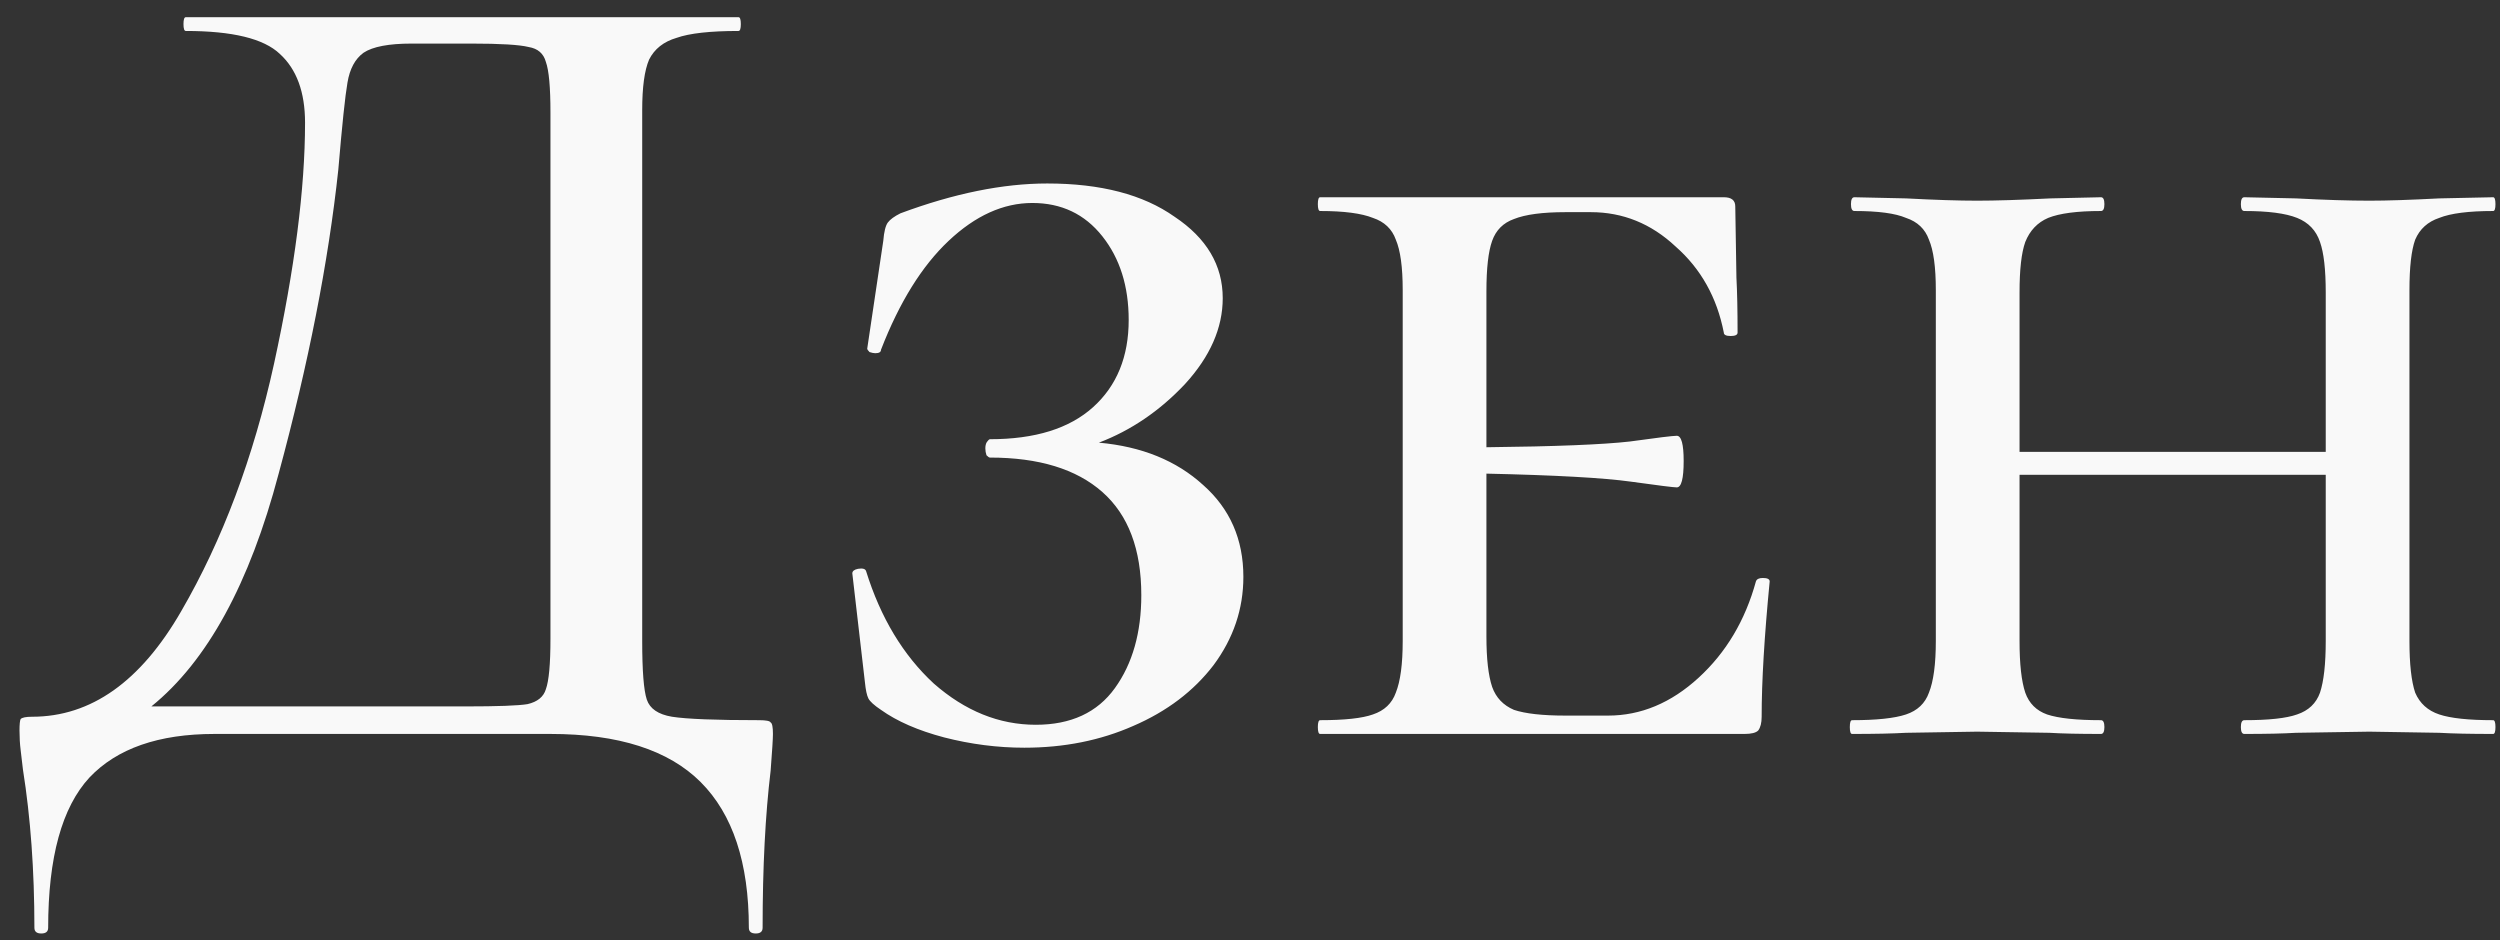 <?xml version="1.0" encoding="UTF-8"?> <svg xmlns="http://www.w3.org/2000/svg" width="109" height="41" viewBox="0 0 109 41" fill="none"><rect x="0" y="0" width="109" height="41" fill="#333333" stroke="none"/><path d="M33.1 31.4C33.4 31.4 33.567 31.433 33.6 31.5C33.667 31.533 33.7 31.7 33.7 32C33.7 32.2 33.667 32.733 33.6 33.6C33.367 35.533 33.25 37.817 33.25 40.45C33.25 40.617 33.15 40.7 32.95 40.7C32.75 40.7 32.65 40.617 32.65 40.45C32.65 37.617 31.95 35.5 30.55 34.1C29.15 32.7 26.967 32 24 32H9.35C6.917 32 5.1 32.633 3.9 33.9C2.7 35.2 2.1 37.383 2.1 40.45C2.1 40.617 2 40.7 1.8 40.7C1.6 40.7 1.5 40.617 1.5 40.45C1.5 37.95 1.333 35.65 1 33.55C0.967 33.283 0.933 33 0.9 32.7C0.867 32.433 0.85 32.15 0.85 31.85C0.85 31.583 0.867 31.417 0.9 31.35C0.967 31.283 1.133 31.25 1.4 31.25C3.967 31.25 6.133 29.717 7.9 26.65C9.7 23.55 11.05 19.95 11.95 15.85C12.85 11.717 13.3 8.217 13.3 5.35C13.3 4.017 12.933 3.017 12.2 2.35C11.5 1.683 10.133 1.35 8.1 1.35C8.033 1.35 8 1.25 8 1.05C8 0.85 8.033 0.75 8.1 0.75H32.2C32.267 0.75 32.3 0.85 32.3 1.05C32.3 1.25 32.267 1.35 32.2 1.35C30.967 1.35 30.067 1.45 29.5 1.65C28.933 1.817 28.533 2.133 28.3 2.6C28.1 3.067 28 3.8 28 4.8V27.95C28 29.25 28.067 30.1 28.2 30.5C28.333 30.9 28.7 31.15 29.3 31.25C29.933 31.35 31.2 31.4 33.1 31.4ZM24 4.9C24 3.8 23.933 3.067 23.8 2.7C23.7 2.333 23.45 2.117 23.05 2.05C22.65 1.95 21.817 1.9 20.55 1.9H17.95C16.95 1.9 16.25 2.033 15.85 2.3C15.483 2.567 15.25 3 15.15 3.6C15.05 4.167 14.917 5.433 14.75 7.4C14.317 11.433 13.45 15.85 12.15 20.65C10.883 25.45 9.033 28.833 6.6 30.8H20.3C21.7 30.8 22.6 30.767 23 30.7C23.433 30.6 23.7 30.383 23.8 30.05C23.933 29.683 24 28.95 24 27.85V4.9ZM47.911 19.3C49.778 19.467 51.294 20.083 52.461 21.15C53.628 22.183 54.211 23.517 54.211 25.15C54.211 26.55 53.778 27.833 52.911 29C52.044 30.133 50.878 31.017 49.411 31.65C47.978 32.283 46.394 32.6 44.661 32.6C43.494 32.6 42.328 32.45 41.161 32.15C40.028 31.85 39.111 31.45 38.411 30.95C38.111 30.75 37.928 30.583 37.861 30.45C37.794 30.317 37.744 30.083 37.711 29.75L37.161 25C37.161 24.9 37.244 24.833 37.411 24.8C37.611 24.767 37.728 24.8 37.761 24.9C38.394 26.933 39.378 28.567 40.711 29.8C42.078 31 43.561 31.6 45.161 31.6C46.694 31.6 47.844 31.067 48.611 30C49.378 28.933 49.761 27.583 49.761 25.95C49.761 23.95 49.194 22.45 48.061 21.45C46.928 20.45 45.294 19.95 43.161 19.95C43.128 19.95 43.078 19.917 43.011 19.85C42.978 19.75 42.961 19.65 42.961 19.55C42.961 19.45 42.978 19.367 43.011 19.3C43.078 19.2 43.128 19.15 43.161 19.15C45.128 19.15 46.628 18.683 47.661 17.75C48.694 16.817 49.211 15.55 49.211 13.95C49.211 12.483 48.828 11.267 48.061 10.3C47.294 9.333 46.278 8.85 45.011 8.85C43.744 8.85 42.528 9.4 41.361 10.5C40.194 11.6 39.211 13.183 38.411 15.25C38.411 15.35 38.328 15.4 38.161 15.4C38.094 15.4 38.011 15.383 37.911 15.35C37.844 15.283 37.811 15.233 37.811 15.2L38.511 10.5C38.544 10.1 38.611 9.833 38.711 9.7C38.811 9.567 38.994 9.433 39.261 9.3C41.594 8.433 43.728 8 45.661 8C47.994 8 49.844 8.483 51.211 9.45C52.611 10.383 53.311 11.567 53.311 13C53.311 14.3 52.761 15.55 51.661 16.75C50.561 17.917 49.311 18.767 47.911 19.3ZM76.558 25.35C76.591 25.25 76.692 25.2 76.858 25.2C77.058 25.2 77.158 25.25 77.158 25.35C76.925 27.75 76.808 29.717 76.808 31.25C76.808 31.517 76.758 31.717 76.658 31.85C76.558 31.95 76.358 32 76.058 32H57.558C57.492 32 57.458 31.9 57.458 31.7C57.458 31.5 57.492 31.4 57.558 31.4C58.625 31.4 59.392 31.317 59.858 31.15C60.358 30.983 60.691 30.667 60.858 30.2C61.058 29.7 61.158 28.95 61.158 27.95V12.65C61.158 11.65 61.058 10.917 60.858 10.45C60.691 9.983 60.358 9.667 59.858 9.5C59.358 9.3 58.592 9.2 57.558 9.2C57.492 9.2 57.458 9.1 57.458 8.9C57.458 8.7 57.492 8.6 57.558 8.6H75.158C75.492 8.6 75.658 8.733 75.658 9L75.708 12.1C75.742 12.733 75.758 13.533 75.758 14.5C75.758 14.6 75.658 14.65 75.458 14.65C75.258 14.65 75.158 14.6 75.158 14.5C74.858 12.967 74.158 11.717 73.058 10.75C71.992 9.75 70.758 9.25 69.358 9.25H68.258C67.258 9.25 66.508 9.35 66.008 9.55C65.541 9.717 65.225 10.033 65.058 10.5C64.891 10.967 64.808 11.7 64.808 12.7V19.5C67.808 19.467 69.891 19.383 71.058 19.25C72.258 19.083 72.942 19 73.108 19C73.308 19 73.408 19.367 73.408 20.1C73.408 20.867 73.308 21.25 73.108 21.25C72.975 21.25 72.308 21.167 71.108 21C69.908 20.833 67.808 20.717 64.808 20.65V27.75C64.808 28.717 64.891 29.45 65.058 29.95C65.225 30.417 65.541 30.75 66.008 30.95C66.508 31.117 67.258 31.2 68.258 31.2H70.108C71.541 31.2 72.858 30.65 74.058 29.55C75.258 28.45 76.091 27.05 76.558 25.35ZM108.702 31.4C108.768 31.4 108.802 31.5 108.802 31.7C108.802 31.9 108.768 32 108.702 32C107.702 32 106.918 31.983 106.352 31.95L103.302 31.9L100.102 31.95C99.568 31.983 98.818 32 97.852 32C97.752 32 97.702 31.9 97.702 31.7C97.702 31.5 97.752 31.4 97.852 31.4C98.918 31.4 99.685 31.317 100.152 31.15C100.652 30.983 100.985 30.667 101.152 30.2C101.318 29.7 101.402 28.95 101.402 27.95V20.7H88.052V27.95C88.052 28.95 88.135 29.7 88.302 30.2C88.468 30.667 88.785 30.983 89.252 31.15C89.752 31.317 90.535 31.4 91.602 31.4C91.702 31.4 91.752 31.5 91.752 31.7C91.752 31.9 91.702 32 91.602 32C90.635 32 89.885 31.983 89.352 31.95L86.202 31.9L83.102 31.95C82.535 31.983 81.752 32 80.752 32C80.685 32 80.652 31.9 80.652 31.7C80.652 31.5 80.685 31.4 80.752 31.4C81.818 31.4 82.602 31.317 83.102 31.15C83.602 30.983 83.935 30.667 84.102 30.2C84.302 29.7 84.402 28.95 84.402 27.95V12.65C84.402 11.65 84.302 10.917 84.102 10.45C83.935 9.983 83.602 9.667 83.102 9.5C82.635 9.3 81.885 9.2 80.852 9.2C80.752 9.2 80.702 9.1 80.702 8.9C80.702 8.7 80.752 8.6 80.852 8.6L83.102 8.65C84.368 8.717 85.402 8.75 86.202 8.75C87.002 8.75 88.068 8.717 89.402 8.65L91.602 8.6C91.702 8.6 91.752 8.7 91.752 8.9C91.752 9.1 91.702 9.2 91.602 9.2C90.568 9.2 89.802 9.3 89.302 9.5C88.835 9.7 88.502 10.05 88.302 10.55C88.135 11.017 88.052 11.75 88.052 12.75V19.7H101.402V12.75C101.402 11.75 101.318 11.017 101.152 10.55C100.985 10.05 100.652 9.7 100.152 9.5C99.652 9.3 98.885 9.2 97.852 9.2C97.752 9.2 97.702 9.1 97.702 8.9C97.702 8.7 97.752 8.6 97.852 8.6L100.102 8.65C101.368 8.717 102.435 8.75 103.302 8.75C104.068 8.75 105.085 8.717 106.352 8.65L108.702 8.6C108.768 8.6 108.802 8.7 108.802 8.9C108.802 9.1 108.768 9.2 108.702 9.2C107.635 9.2 106.852 9.3 106.352 9.5C105.852 9.667 105.502 9.983 105.302 10.45C105.135 10.917 105.052 11.65 105.052 12.65V27.95C105.052 28.95 105.135 29.7 105.302 30.2C105.502 30.667 105.852 30.983 106.352 31.15C106.852 31.317 107.635 31.4 108.702 31.4Z" fill="#F9F9F9"></path></svg> 